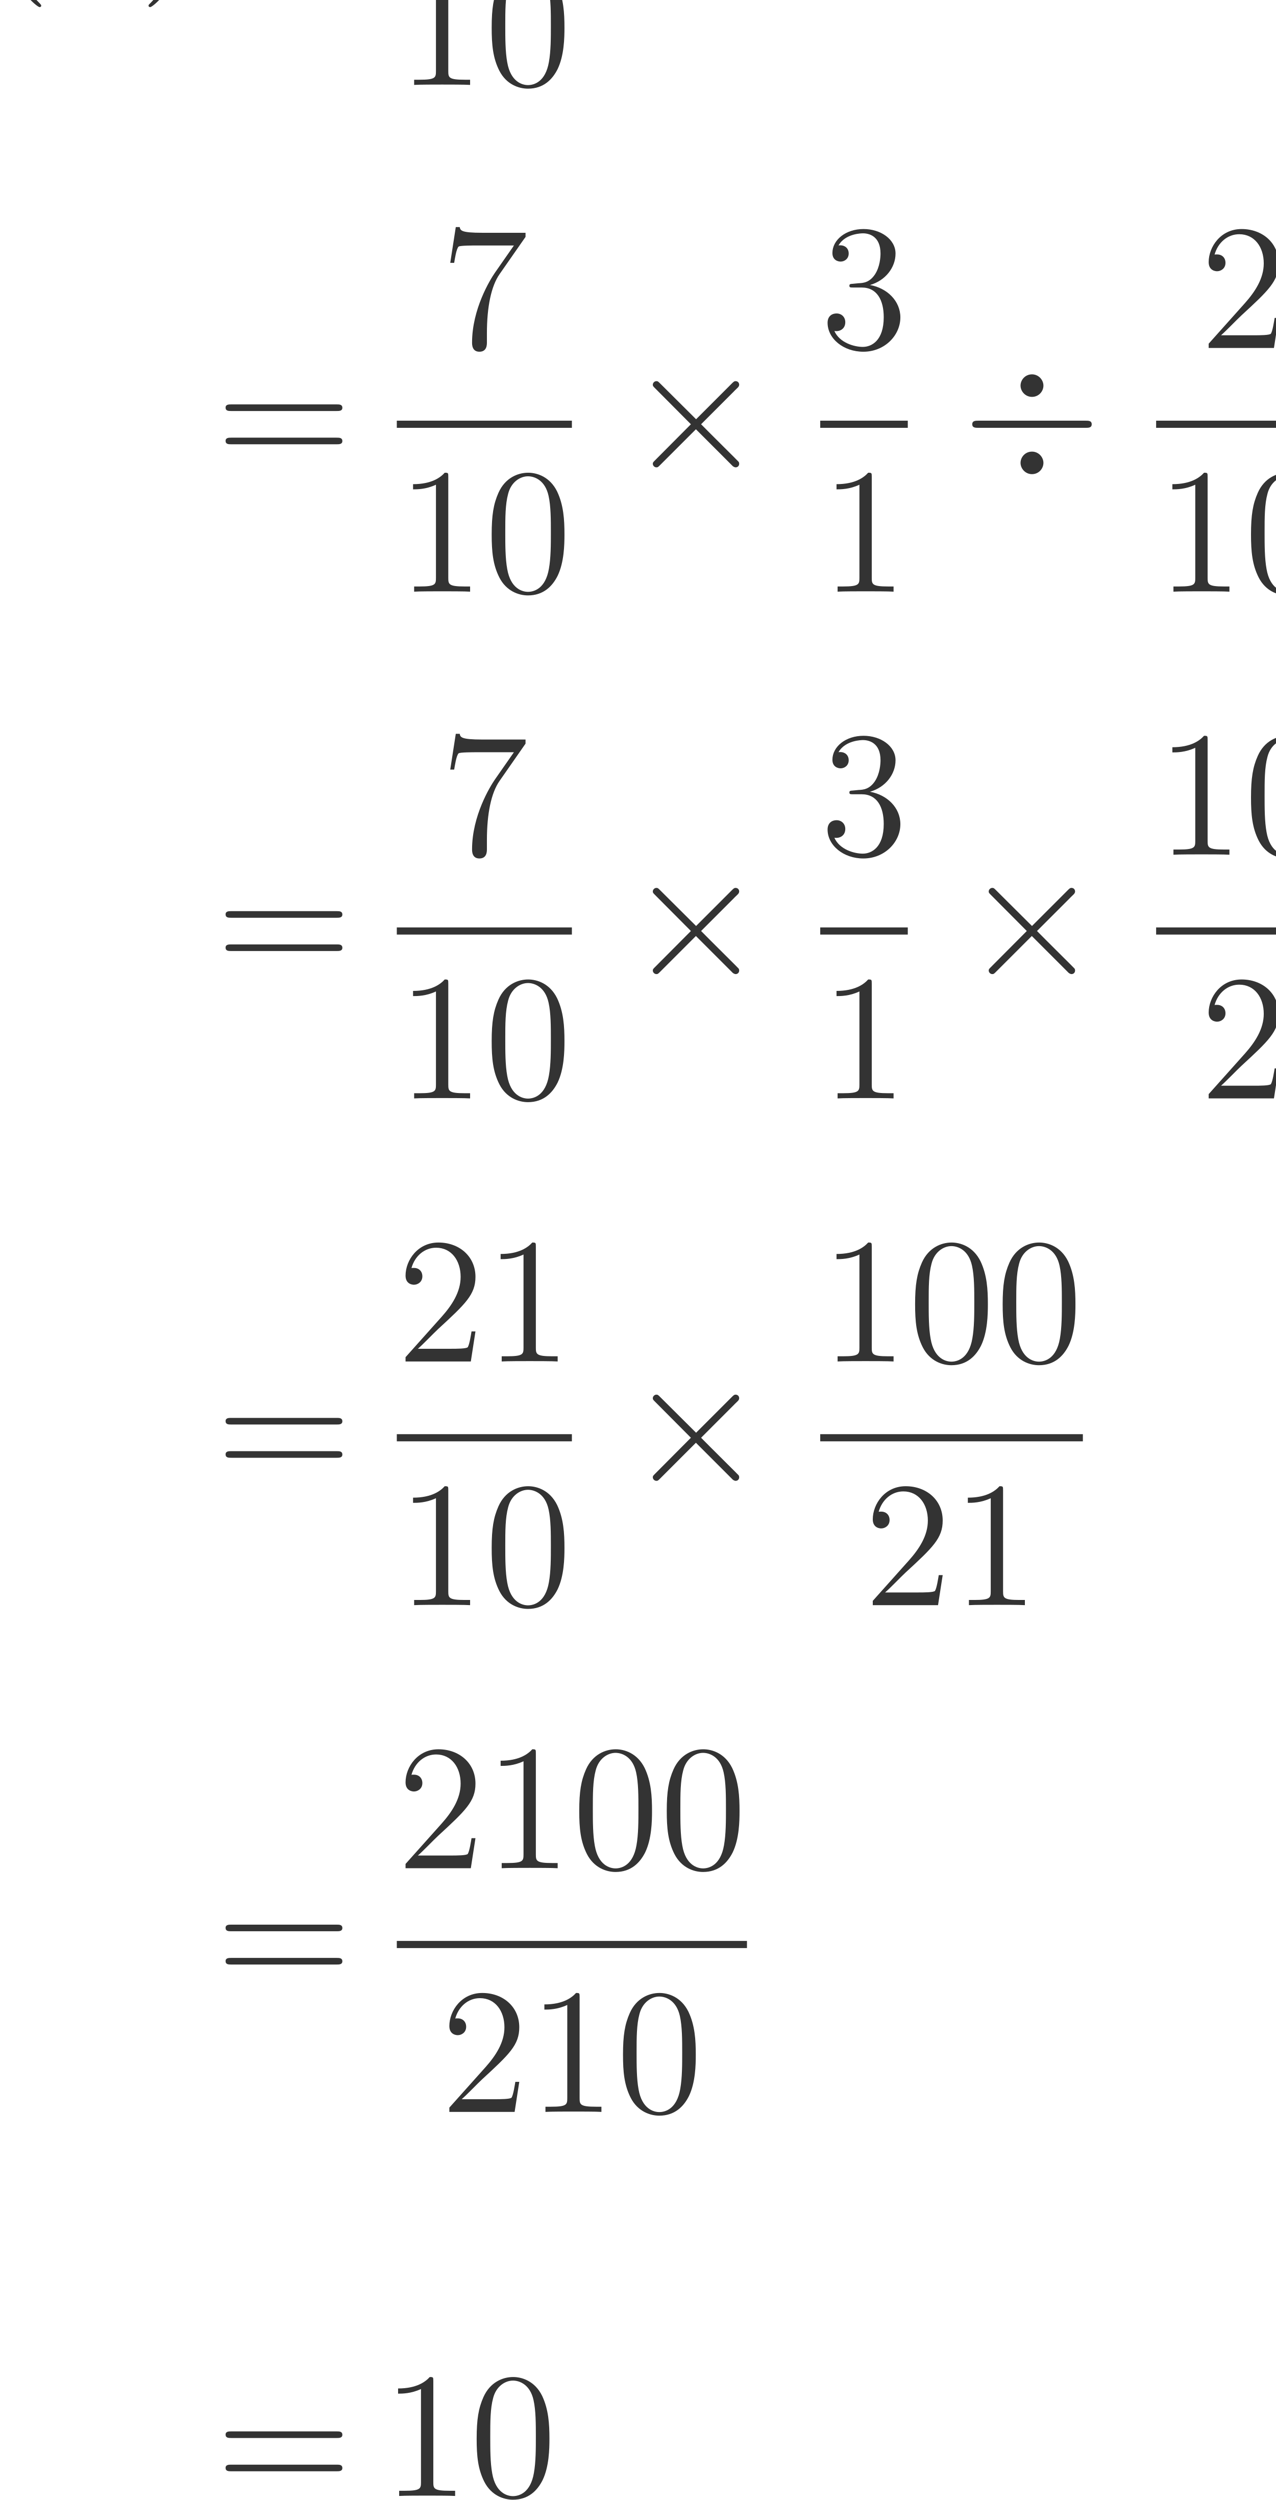 <svg width="151.787" height="297.293" viewBox="0 0 113.84 222.97" xmlns="http://www.w3.org/2000/svg" xmlns:xlink="http://www.w3.org/1999/xlink" overflow="hidden"><path d="M919.234 55615.8C919.234 55627.8 919.234 55635.8 851.422 55703.6 452.578 56106.4 229.234 56764.5 229.234 57578.1 229.234 58351.9 416.688 59017.9 879.344 59488.5 919.234 59524.4 919.234 59532.4 919.234 59544.4 919.234 59568.3 899.281 59576.3 883.328 59576.3 831.484 59576.3 504.438 59289.1 309 58898.3 105.594 58495.4 13.859 58068.7 13.859 57578.1 13.859 57223.1 69.703 56748.5 277.094 56321.8 512.406 55843.2 839.453 55583.9 883.328 55583.9 899.281 55583.9 919.234 55591.9 919.234 55615.8" fill="#333333" transform="matrix(0.004 0 0 -0.004 0 222.97)"/><path d="M1875.86 58016.8C1808.06 58012.8 1792.11 58008.9 1792.11 57973 1792.11 57933.1 1812.05 57933.1 1883.84 57933.1L2067.31 57933.1C2406.31 57933.1 2557.88 57653.9 2557.88 57271 2557.88 56748.5 2286.67 56608.9 2091.23 56608.9 1899.8 56608.9 1572.75 56700.7 1457.08 56963.9 1584.72 56944 1700.38 57015.8 1700.38 57159.3 1700.38 57275 1616.63 57354.8 1504.94 57354.8 1409.22 57354.8 1305.53 57298.9 1305.53 57147.4 1305.53 56792.4 1660.48 56501.3 2103.2 56501.3 2577.83 56501.3 2928.8 56864.2 2928.8 57267 2928.8 57634 2633.66 57921.1 2250.77 57988.9 2597.77 58088.6 2821.11 58379.8 2821.11 58690.9 2821.11 59006 2494.06 59237.3 2107.19 59237.3 1708.34 59237.3 1413.2 58994 1413.2 58702.8 1413.2 58543.3 1536.84 58511.4 1596.67 58511.4 1680.44 58511.4 1776.16 58571.2 1776.16 58690.9 1776.16 58818.5 1680.44 58874.3 1592.69 58874.3 1568.77 58874.3 1560.78 58874.3 1548.81 58870.3 1700.38 59141.6 2075.28 59141.6 2095.22 59141.6 2226.84 59141.6 2486.09 59081.7 2486.09 58690.9 2486.09 58615.1 2474.13 58391.7 2358.45 58220.2 2238.81 58044.8 2103.2 58032.8 1995.52 58028.8L1875.86 58016.8" fill="#333333" transform="matrix(0.004 0 0 -0.004 0 222.97)"/><path d="M4218.72 57578.1C4218.72 57881.2 4178.84 58375.8 3955.5 58838.4 3720.17 59317 3393.13 59576.3 3349.25 59576.3 3333.3 59576.3 3313.36 59568.3 3313.36 59544.4 3313.36 59532.4 3313.36 59524.4 3381.17 59456.6 3780 59053.8 4003.36 58395.7 4003.36 57582.1 4003.36 56808.3 3815.91 56142.3 3353.25 55671.7 3313.36 55635.8 3313.36 55627.8 3313.36 55615.8 3313.36 55591.9 3333.3 55583.9 3349.25 55583.9 3401.11 55583.9 3728.16 55871.1 3923.58 56261.9 4127 56668.8 4218.72 57099.5 4218.72 57578.1" fill="#333333" transform="matrix(0.004 0 0 -0.004 0 222.97)"/><path d="M11721.5 61759.8 11721.5 61851.5 10760.3 61851.5C10277.7 61851.5 10269.7 61903.4 10253.8 61979.2L10166 61979.2 10042.4 61181.5 10130.1 61181.5C10142.1 61253.3 10178 61500.5 10229.8 61544.4 10261.7 61568.3 10560.9 61568.3 10616.7 61568.3L11462.2 61568.3 11039.5 60962.1C10931.8 60806.6 10529 60152.5 10529 59402.7 10529 59358.8 10529 59199.3 10692.5 59199.3 10860 59199.3 10860 59354.8 10860 59406.6L10860 59606.1C10860 60200.3 10955.7 60663 11143.2 60930.2L11721.5 61759.8" fill="#333333" transform="matrix(0.004 0 0 -0.004 0 222.97)"/><path d="M8850.4 57582.1 12755.5 57582.1" stroke="#333333" stroke-width="159.516" stroke-miterlimit="10" fill="none" transform="matrix(0.004 0 0 -0.004 0 222.97)"/><path d="M9998.66 56405.6C9998.66 56497.3 9998.66 56501.3 9918.89 56501.3 9823.17 56393.6 9623.75 56246 9212.94 56246L9212.94 56130.4C9304.67 56130.4 9504.09 56130.4 9723.45 56234.1L9723.45 54156.1C9723.45 54012.5 9711.5 53964.7 9360.52 53964.7L9236.88 53964.7 9236.88 53849C9344.56 53857 9731.44 53857 9863.05 53857 9994.67 53857 10377.5 53857 10485.2 53849L10485.2 53964.7 10361.6 53964.7C10010.6 53964.7 9998.66 54012.5 9998.66 54156.1L9998.66 56405.6" fill="#333333" transform="matrix(0.004 0 0 -0.004 0 222.97)"/><path d="M12589.8 55125.3C12589.8 55456.3 12569.9 55779.4 12426.3 56082.5 12262.8 56413.5 11975.6 56501.3 11780.2 56501.3 11548.8 56501.3 11265.7 56385.6 11118.1 56054.6 11006.4 55803.3 10966.5 55556 10966.5 55125.3 10966.5 54738.4 10994.4 54447.3 11138 54164.1 11293.6 53861 11568.8 53765.3 11776.2 53765.3 12123.2 53765.3 12322.6 53972.6 12438.2 54204 12581.8 54503.1 12589.8 54894 12589.8 55125.3ZM11776.2 53845C11648.5 53845 11389.3 53916.8 11313.5 54351.5 11269.6 54590.8 11269.6 54894 11269.6 55173.1 11269.6 55500.2 11269.6 55795.3 11333.5 56030.7 11401.3 56297.9 11604.7 56421.5 11776.2 56421.5 11927.7 56421.5 12159 56329.8 12234.8 55986.8 12286.7 55759.4 12286.7 55444.4 12286.7 55173.1 12286.7 54905.9 12286.7 54602.8 12242.8 54359.5 12167 53920.8 11915.8 53845 11776.2 53845" fill="#333333" transform="matrix(0.004 0 0 -0.004 0 222.97)"/><path d="M15525.5 57693.8 14727.8 58487.5C14679.9 58535.3 14672 58543.3 14640.1 58543.3 14600.2 58543.3 14560.3 58507.4 14560.3 58463.5 14560.3 58435.6 14568.3 58427.6 14612.1 58383.8L15409.8 57582.1 14612.1 56780.4C14568.3 56736.6 14560.3 56728.6 14560.3 56700.7 14560.3 56656.8 14600.2 56620.9 14640.1 56620.9 14672 56620.9 14679.9 56628.9 14727.8 56676.7L15521.5 57470.4 16347.1 56644.8C16355.1 56640.8 16383 56620.9 16406.9 56620.9 16454.8 56620.9 16486.7 56656.8 16486.7 56700.7 16486.7 56708.6 16486.7 56724.6 16474.7 56744.5 16470.7 56752.5 15836.6 57378.7 15637.2 57582.1L16367 58312C16387 58335.9 16446.8 58387.8 16466.8 58411.7 16470.7 58419.7 16486.7 58435.6 16486.7 58463.5 16486.7 58507.4 16454.8 58543.3 16406.9 58543.3 16375 58543.3 16359.1 58527.3 16315.2 58483.5L15525.5 57693.8" fill="#333333" transform="matrix(0.004 0 0 -0.004 0 222.97)"/><path d="M18695.9 58016.8C18628.1 58012.8 18612.1 58008.9 18612.1 57973 18612.1 57933.1 18632 57933.1 18703.8 57933.1L18887.3 57933.1C19226.3 57933.1 19377.9 57653.9 19377.9 57271 19377.9 56748.5 19106.7 56608.9 18911.2 56608.9 18719.8 56608.9 18392.8 56700.7 18277.1 56963.9 18404.7 56944 18520.4 57015.8 18520.4 57159.3 18520.4 57275 18436.6 57354.8 18324.9 57354.8 18229.2 57354.8 18125.5 57298.9 18125.5 57147.4 18125.5 56792.4 18480.5 56501.3 18923.2 56501.3 19397.8 56501.3 19748.8 56864.2 19748.8 57267 19748.8 57634 19453.7 57921.1 19070.8 57988.9 19417.8 58088.6 19641.1 58379.8 19641.1 58690.9 19641.1 59006 19314.1 59237.3 18927.2 59237.3 18528.3 59237.3 18233.2 58994 18233.2 58702.8 18233.2 58543.3 18356.8 58511.4 18416.7 58511.4 18500.4 58511.4 18596.2 58571.2 18596.2 58690.9 18596.2 58818.5 18500.4 58874.3 18412.7 58874.3 18388.8 58874.3 18380.8 58874.3 18368.8 58870.3 18520.4 59141.6 18895.3 59141.6 18915.2 59141.6 19046.8 59141.6 19306.1 59081.7 19306.1 58690.9 19306.1 58615.1 19294.1 58391.7 19178.5 58220.2 19058.8 58044.8 18923.2 58032.8 18815.5 58028.8L18695.9 58016.8" fill="#333333" transform="matrix(0.004 0 0 -0.004 0 222.97)"/><path d="M22607.7 58443.6C22607.7 58571.2 22500 58694.9 22352.5 58694.9 22200.9 58694.9 22097.2 58571.2 22097.2 58443.6 22097.2 58316 22204.9 58192.3 22352.5 58192.3 22504 58192.3 22607.7 58316 22607.7 58443.6ZM22607.7 56720.6C22607.7 56848.2 22500 56971.9 22352.5 56971.9 22200.9 56971.9 22097.2 56848.2 22097.2 56720.6 22097.2 56593 22204.9 56469.3 22352.5 56469.3 22504 56469.3 22607.7 56593 22607.7 56720.6ZM21160 57661.9C21092.2 57661.9 21020.4 57661.9 21020.4 57582.1 21020.4 57502.3 21092.2 57502.3 21160 57502.3L23545 57502.3C23612.8 57502.3 23684.6 57502.3 23684.6 57582.1 23684.6 57661.9 23612.8 57661.9 23545 57661.9L21160 57661.9" fill="#333333" transform="matrix(0.004 0 0 -0.004 0 222.97)"/><path d="M26576.8 57861.3C26576.8 58192.3 26556.9 58515.4 26413.3 58818.5 26249.8 59149.5 25962.6 59237.3 25767.2 59237.3 25535.8 59237.3 25252.7 59121.6 25105.1 58790.6 24993.4 58539.3 24953.5 58292 24953.5 57861.3 24953.5 57474.4 24981.4 57183.3 25125 56900.1 25280.6 56597 25555.8 56501.3 25763.2 56501.3 26110.2 56501.3 26309.6 56708.6 26425.2 56940 26568.8 57239.1 26576.8 57630 26576.8 57861.3ZM25763.2 56581C25635.5 56581 25376.3 56652.8 25300.5 57087.5 25256.6 57326.8 25256.6 57630 25256.6 57909.1 25256.6 58236.2 25256.6 58531.3 25320.5 58766.7 25388.3 59033.9 25591.7 59157.5 25763.2 59157.5 25914.7 59157.5 26146 59065.8 26221.8 58722.8 26273.7 58495.4 26273.7 58180.4 26273.7 57909.1 26273.7 57641.9 26273.7 57338.8 26229.8 57095.5 26154 56656.8 25902.8 56581 25763.2 56581" fill="#333333" transform="matrix(0.004 0 0 -0.004 0 222.97)"/><path d="M27475.9 56776.4C27475.9 56892.1 27380.1 56971.9 27284.4 56971.9 27168.8 56971.9 27089 56876.2 27089 56780.4 27089 56664.8 27184.7 56585 27280.4 56585 27396.1 56585 27475.9 56680.7 27475.9 56776.4" fill="#333333" transform="matrix(0.004 0 0 -0.004 0 222.97)"/><path d="M29581.9 57255 29494.1 57255C29482.2 57187.3 29450.3 56967.9 29410.4 56904.1 29382.5 56868.2 29155.1 56868.2 29035.5 56868.2L28297.6 56868.2C28405.3 56959.9 28648.6 57215.2 28752.3 57310.9 29358.5 57869.3 29581.9 58076.7 29581.9 58471.5 29581.9 58930.2 29219 59237.3 28756.3 59237.3 28293.6 59237.3 28022.4 58842.4 28022.4 58499.4 28022.4 58296 28197.9 58296 28209.9 58296 28293.6 58296 28397.3 58355.8 28397.3 58483.5 28397.3 58595.2 28321.6 58670.9 28209.9 58670.9 28174 58670.9 28166 58670.9 28154 58666.9 28229.8 58938.2 28445.2 59121.6 28704.5 59121.6 29043.5 59121.6 29250.9 58838.4 29250.9 58471.5 29250.9 58132.5 29055.4 57837.4 28828.1 57582.1L28022.4 56680.7 28022.4 56585 29478.2 56585 29581.9 57255" fill="#333333" transform="matrix(0.004 0 0 -0.004 0 222.97)"/><path d="M30927.7 59141.6C30927.7 59233.3 30927.7 59237.3 30847.9 59237.3 30752.2 59129.6 30552.8 58982 30141.9 58982L30141.9 58866.4C30233.7 58866.4 30433.1 58866.4 30652.5 58970.1L30652.5 56892.1C30652.5 56748.5 30640.5 56700.7 30289.5 56700.7L30165.9 56700.7 30165.9 56585C30273.6 56593 30660.4 56593 30792 56593 30923.7 56593 31306.5 56593 31414.2 56585L31414.2 56700.7 31290.6 56700.7C30939.6 56700.7 30927.7 56748.5 30927.7 56892.1L30927.7 59141.6" fill="#333333" transform="matrix(0.004 0 0 -0.004 0 222.97)"/><path d="M7508.16 46577.2C7564 46577.2 7635.8 46577.2 7635.8 46649 7635.8 46724.8 7567.98 46724.8 7508.16 46724.8L5159 46724.8C5103.17 46724.8 5031.38 46724.8 5031.38 46653 5031.38 46577.2 5099.17 46577.2 5159 46577.2L7508.16 46577.2ZM7508.16 45835.4C7564 45835.4 7635.8 45835.4 7635.8 45907.2 7635.8 45983 7567.98 45983 7508.16 45983L5159 45983C5103.17 45983 5031.38 45983 5031.38 45911.2 5031.38 45835.4 5099.17 45835.4 5159 45835.4L7508.16 45835.4" fill="#333333" transform="matrix(0.004 0 0 -0.004 0 222.97)"/><path d="M11721.5 50459.8 11721.5 50551.5 10760.3 50551.5C10277.7 50551.5 10269.7 50603.4 10253.8 50679.2L10166 50679.2 10042.4 49881.5 10130.1 49881.5C10142.1 49953.3 10178 50200.5 10229.8 50244.4 10261.7 50268.3 10560.9 50268.3 10616.7 50268.3L11462.2 50268.3 11039.5 49662.1C10931.8 49506.6 10529 48852.5 10529 48102.7 10529 48058.8 10529 47899.3 10692.5 47899.3 10860 47899.3 10860 48054.8 10860 48106.6L10860 48306.1C10860 48900.3 10955.7 49363 11143.2 49630.2L11721.5 50459.8" fill="#333333" transform="matrix(0.004 0 0 -0.004 0 222.97)"/><path d="M8850.4 46282 12755.5 46282" stroke="#333333" stroke-width="159.516" stroke-miterlimit="10" fill="none" transform="matrix(0.004 0 0 -0.004 0 222.97)"/><path d="M9998.66 45105.6C9998.66 45197.3 9998.66 45201.3 9918.89 45201.3 9823.17 45093.6 9623.75 44946 9212.94 44946L9212.94 44830.4C9304.67 44830.4 9504.09 44830.4 9723.45 44934.1L9723.45 42856.1C9723.45 42712.5 9711.5 42664.7 9360.52 42664.7L9236.88 42664.7 9236.88 42549C9344.56 42557 9731.44 42557 9863.05 42557 9994.67 42557 10377.5 42557 10485.2 42549L10485.2 42664.7 10361.6 42664.7C10010.6 42664.7 9998.66 42712.5 9998.66 42856.1L9998.66 45105.6" fill="#333333" transform="matrix(0.004 0 0 -0.004 0 222.97)"/><path d="M12589.8 43825.3C12589.8 44156.3 12569.9 44479.4 12426.3 44782.5 12262.8 45113.5 11975.6 45201.3 11780.2 45201.3 11548.8 45201.3 11265.7 45085.6 11118.1 44754.6 11006.4 44503.3 10966.5 44256 10966.5 43825.3 10966.5 43438.4 10994.4 43147.3 11138 42864.1 11293.6 42561 11568.8 42465.3 11776.2 42465.3 12123.2 42465.3 12322.6 42672.6 12438.2 42904 12581.8 43203.1 12589.8 43594 12589.8 43825.3ZM11776.2 42545C11648.5 42545 11389.3 42616.8 11313.5 43051.5 11269.6 43290.8 11269.6 43594 11269.6 43873.1 11269.6 44200.2 11269.6 44495.3 11333.5 44730.7 11401.3 44997.9 11604.7 45121.5 11776.2 45121.5 11927.7 45121.5 12159 45029.8 12234.8 44686.8 12286.7 44459.4 12286.7 44144.4 12286.7 43873.1 12286.7 43605.9 12286.7 43302.8 12242.8 43059.5 12167 42620.8 11915.8 42545 11776.2 42545" fill="#333333" transform="matrix(0.004 0 0 -0.004 0 222.97)"/><path d="M15525.5 46393.8 14727.8 47187.5C14679.9 47235.3 14672 47243.3 14640.1 47243.3 14600.2 47243.3 14560.3 47207.4 14560.3 47163.5 14560.3 47135.6 14568.3 47127.6 14612.1 47083.8L15409.8 46282.1 14612.1 45480.4C14568.3 45436.6 14560.3 45428.6 14560.3 45400.7 14560.3 45356.8 14600.2 45320.9 14640.1 45320.9 14672 45320.9 14679.9 45328.9 14727.8 45376.7L15521.5 46170.4 16347.1 45344.8C16355.1 45340.8 16383 45320.9 16406.9 45320.9 16454.8 45320.9 16486.7 45356.8 16486.7 45400.7 16486.7 45408.6 16486.7 45424.6 16474.7 45444.5 16470.7 45452.5 15836.6 46078.7 15637.2 46282.1L16367 47012C16387 47035.9 16446.8 47087.8 16466.8 47111.7 16470.7 47119.7 16486.7 47135.6 16486.7 47163.5 16486.7 47207.4 16454.8 47243.3 16406.9 47243.3 16375 47243.3 16359.1 47227.3 16315.2 47183.5L15525.5 46393.8" fill="#333333" transform="matrix(0.004 0 0 -0.004 0 222.97)"/><path d="M19028.9 49414.8C18961.1 49410.8 18945.1 49406.9 18945.1 49371 18945.1 49331.1 18965 49331.1 19036.8 49331.1L19220.3 49331.1C19559.3 49331.1 19710.9 49051.9 19710.9 48669 19710.9 48146.5 19439.7 48006.9 19244.2 48006.9 19052.8 48006.9 18725.8 48098.7 18610.1 48361.9 18737.7 48342 18853.4 48413.8 18853.4 48557.3 18853.4 48673 18769.6 48752.8 18657.9 48752.8 18562.2 48752.8 18458.5 48696.9 18458.5 48545.4 18458.5 48190.4 18813.5 47899.3 19256.2 47899.3 19730.8 47899.3 20081.8 48262.2 20081.8 48665 20081.8 49032 19786.7 49319.1 19403.8 49386.9 19750.8 49486.6 19974.1 49777.8 19974.1 50088.9 19974.1 50404 19647.1 50635.3 19260.2 50635.3 18861.3 50635.3 18566.2 50392 18566.2 50100.8 18566.2 49941.3 18689.8 49909.4 18749.7 49909.4 18833.4 49909.4 18929.2 49969.2 18929.2 50088.9 18929.2 50216.5 18833.4 50272.3 18745.7 50272.3 18721.8 50272.3 18713.8 50272.3 18701.8 50268.3 18853.4 50539.6 19228.3 50539.6 19248.2 50539.6 19379.8 50539.6 19639.1 50479.7 19639.1 50088.9 19639.1 50013.1 19627.1 49789.7 19511.5 49618.2 19391.8 49442.8 19256.2 49430.8 19148.5 49426.8L19028.9 49414.8" fill="#333333" transform="matrix(0.004 0 0 -0.004 0 222.97)"/><path d="M18294.6 46282 20247.3 46282" stroke="#333333" stroke-width="159.516" stroke-miterlimit="10" fill="none" transform="matrix(0.004 0 0 -0.004 0 222.97)"/><path d="M19443.7 45105.6C19443.7 45197.3 19443.7 45201.3 19363.9 45201.3 19268.2 45093.6 19068.8 44946 18657.9 44946L18657.9 44830.4C18749.7 44830.4 18949.1 44830.4 19168.5 44934.1L19168.5 42856.1C19168.5 42712.5 19156.5 42664.7 18805.5 42664.7L18681.9 42664.7 18681.9 42549C18789.6 42557 19176.4 42557 19308 42557 19439.7 42557 19822.5 42557 19930.2 42549L19930.2 42664.7 19806.6 42664.7C19455.6 42664.7 19443.7 42712.5 19443.7 42856.1L19443.7 45105.6" fill="#333333" transform="matrix(0.004 0 0 -0.004 0 222.97)"/><path d="M23272.7 47143.6C23272.7 47271.2 23165 47394.9 23017.5 47394.9 22865.9 47394.9 22762.2 47271.2 22762.2 47143.6 22762.2 47016 22869.9 46892.3 23017.5 46892.3 23169 46892.3 23272.7 47016 23272.7 47143.6ZM23272.7 45420.6C23272.7 45548.2 23165 45671.9 23017.5 45671.9 22865.9 45671.9 22762.2 45548.2 22762.2 45420.6 22762.2 45293 22869.9 45169.3 23017.5 45169.3 23169 45169.3 23272.7 45293 23272.7 45420.6ZM21825 46361.9C21757.2 46361.9 21685.4 46361.9 21685.4 46282.1 21685.4 46202.3 21757.2 46202.3 21825 46202.3L24210 46202.3C24277.8 46202.3 24349.6 46202.3 24349.6 46282.1 24349.6 46361.9 24277.8 46361.9 24210 46361.9L21825 46361.9" fill="#333333" transform="matrix(0.004 0 0 -0.004 0 222.97)"/><path d="M28517.9 48653 28430.1 48653C28418.2 48585.3 28386.3 48365.9 28346.4 48302.1 28318.5 48266.2 28091.1 48266.2 27971.5 48266.2L27233.6 48266.2C27341.3 48357.9 27584.6 48613.2 27688.3 48708.9 28294.5 49267.3 28517.9 49474.7 28517.9 49869.5 28517.9 50328.2 28155 50635.3 27692.3 50635.3 27229.6 50635.3 26958.4 50240.4 26958.4 49897.4 26958.4 49694 27133.9 49694 27145.9 49694 27229.6 49694 27333.3 49753.8 27333.3 49881.5 27333.3 49993.2 27257.6 50068.9 27145.9 50068.9 27110 50068.9 27102 50068.9 27090 50064.9 27165.8 50336.2 27381.2 50519.6 27640.5 50519.6 27979.5 50519.6 28186.9 50236.4 28186.9 49869.5 28186.9 49530.5 27991.4 49235.4 27764.1 48980.1L26958.4 48078.7 26958.4 47983 28414.2 47983 28517.9 48653" fill="#333333" transform="matrix(0.004 0 0 -0.004 0 222.97)"/><path d="M29863.7 50539.6C29863.7 50631.3 29863.7 50635.3 29783.9 50635.3 29688.2 50527.6 29488.8 50380 29077.9 50380L29077.9 50264.4C29169.7 50264.4 29369.1 50264.4 29588.5 50368.1L29588.5 48290.1C29588.5 48146.5 29576.5 48098.7 29225.5 48098.7L29101.9 48098.7 29101.9 47983C29209.6 47991 29596.4 47991 29728 47991 29859.7 47991 30242.5 47991 30350.2 47983L30350.2 48098.7 30226.6 48098.7C29875.6 48098.7 29863.7 48146.5 29863.7 48290.1L29863.7 50539.6" fill="#333333" transform="matrix(0.004 0 0 -0.004 0 222.97)"/><path d="M25786.4 46282 31644.2 46282" stroke="#333333" stroke-width="159.516" stroke-miterlimit="10" fill="none" transform="matrix(0.004 0 0 -0.004 0 222.97)"/><path d="M26934.7 45105.6C26934.7 45197.3 26934.7 45201.3 26854.9 45201.3 26759.2 45093.6 26559.8 44946 26148.9 44946L26148.9 44830.4C26240.7 44830.4 26440.1 44830.4 26659.5 44934.1L26659.5 42856.1C26659.5 42712.5 26647.5 42664.7 26296.5 42664.7L26172.9 42664.7 26172.9 42549C26280.6 42557 26667.4 42557 26799 42557 26930.7 42557 27313.5 42557 27421.2 42549L27421.2 42664.7 27297.6 42664.7C26946.6 42664.7 26934.7 42712.5 26934.7 42856.1L26934.7 45105.6" fill="#333333" transform="matrix(0.004 0 0 -0.004 0 222.97)"/><path d="M29525.8 43825.3C29525.8 44156.3 29505.9 44479.4 29362.3 44782.5 29198.8 45113.5 28911.6 45201.3 28716.2 45201.3 28484.8 45201.3 28201.7 45085.6 28054.1 44754.6 27942.4 44503.3 27902.5 44256 27902.5 43825.3 27902.5 43438.4 27930.4 43147.3 28074 42864.1 28229.6 42561 28504.8 42465.3 28712.2 42465.3 29059.2 42465.3 29258.6 42672.6 29374.2 42904 29517.8 43203.1 29525.8 43594 29525.8 43825.3ZM28712.2 42545C28584.5 42545 28325.3 42616.8 28249.5 43051.5 28205.6 43290.8 28205.6 43594 28205.6 43873.1 28205.6 44200.2 28205.6 44495.3 28269.5 44730.7 28337.3 44997.9 28540.7 45121.5 28712.2 45121.5 28863.7 45121.5 29095 45029.8 29170.8 44686.8 29222.7 44459.4 29222.7 44144.4 29222.7 43873.1 29222.7 43605.9 29222.7 43302.8 29178.8 43059.5 29103 42620.8 28851.8 42545 28712.2 42545" fill="#333333" transform="matrix(0.004 0 0 -0.004 0 222.97)"/><path d="M31478.8 43825.3C31478.8 44156.3 31458.9 44479.4 31315.3 44782.5 31151.8 45113.5 30864.6 45201.3 30669.2 45201.3 30437.8 45201.3 30154.7 45085.6 30007.1 44754.6 29895.4 44503.3 29855.5 44256 29855.5 43825.3 29855.5 43438.4 29883.4 43147.3 30027 42864.1 30182.6 42561 30457.8 42465.3 30665.2 42465.3 31012.2 42465.3 31211.6 42672.6 31327.2 42904 31470.8 43203.1 31478.8 43594 31478.8 43825.3ZM30665.2 42545C30537.5 42545 30278.3 42616.8 30202.5 43051.5 30158.6 43290.8 30158.6 43594 30158.6 43873.1 30158.6 44200.2 30158.6 44495.3 30222.5 44730.7 30290.3 44997.9 30493.7 45121.5 30665.2 45121.5 30816.7 45121.5 31048 45029.8 31123.8 44686.8 31175.7 44459.4 31175.7 44144.4 31175.7 43873.1 31175.7 43605.9 31175.7 43302.8 31131.8 43059.5 31056 42620.8 30804.8 42545 30665.2 42545" fill="#333333" transform="matrix(0.004 0 0 -0.004 0 222.97)"/><path d="M7508.16 35277.2C7564 35277.2 7635.8 35277.2 7635.8 35349 7635.8 35424.8 7567.98 35424.8 7508.16 35424.8L5159 35424.8C5103.17 35424.8 5031.38 35424.8 5031.38 35353 5031.38 35277.2 5099.17 35277.2 5159 35277.2L7508.16 35277.2ZM7508.16 34535.4C7564 34535.4 7635.8 34535.4 7635.8 34607.2 7635.8 34683 7567.98 34683 7508.16 34683L5159 34683C5103.17 34683 5031.38 34683 5031.38 34611.2 5031.38 34535.4 5099.17 34535.4 5159 34535.4L7508.16 34535.4" fill="#333333" transform="matrix(0.004 0 0 -0.004 0 222.97)"/><path d="M11721.5 39159.8 11721.5 39251.5 10760.3 39251.5C10277.7 39251.5 10269.7 39303.4 10253.8 39379.2L10166 39379.2 10042.4 38581.5 10130.1 38581.5C10142.1 38653.3 10178 38900.5 10229.8 38944.4 10261.7 38968.3 10560.9 38968.3 10616.7 38968.3L11462.2 38968.3 11039.5 38362.1C10931.8 38206.6 10529 37552.5 10529 36802.7 10529 36758.8 10529 36599.3 10692.5 36599.3 10860 36599.3 10860 36754.8 10860 36806.6L10860 37006.1C10860 37600.3 10955.7 38063 11143.2 38330.2L11721.5 39159.8" fill="#333333" transform="matrix(0.004 0 0 -0.004 0 222.97)"/><path d="M8850.4 34982.1 12755.5 34982.1" stroke="#333333" stroke-width="159.516" stroke-miterlimit="10" fill="none" transform="matrix(0.004 0 0 -0.004 0 222.97)"/><path d="M9998.66 33805.6C9998.66 33897.3 9998.66 33901.3 9918.89 33901.3 9823.17 33793.6 9623.75 33646 9212.94 33646L9212.94 33530.4C9304.67 33530.4 9504.09 33530.4 9723.45 33634.1L9723.45 31556.1C9723.45 31412.5 9711.5 31364.7 9360.52 31364.7L9236.88 31364.7 9236.88 31249C9344.56 31257 9731.44 31257 9863.05 31257 9994.67 31257 10377.5 31257 10485.2 31249L10485.2 31364.7 10361.6 31364.7C10010.6 31364.7 9998.66 31412.5 9998.66 31556.1L9998.66 33805.6" fill="#333333" transform="matrix(0.004 0 0 -0.004 0 222.97)"/><path d="M12589.8 32525.3C12589.8 32856.3 12569.9 33179.4 12426.3 33482.5 12262.8 33813.5 11975.6 33901.3 11780.2 33901.3 11548.8 33901.3 11265.7 33785.6 11118.1 33454.6 11006.4 33203.3 10966.5 32956 10966.5 32525.3 10966.5 32138.4 10994.4 31847.3 11138 31564.1 11293.6 31261 11568.8 31165.3 11776.2 31165.3 12123.2 31165.3 12322.6 31372.6 12438.2 31604 12581.8 31903.1 12589.8 32294 12589.8 32525.3ZM11776.2 31245C11648.5 31245 11389.3 31316.8 11313.5 31751.5 11269.6 31990.8 11269.6 32294 11269.6 32573.1 11269.6 32900.2 11269.6 33195.3 11333.5 33430.7 11401.3 33697.9 11604.7 33821.5 11776.2 33821.5 11927.7 33821.5 12159 33729.8 12234.8 33386.8 12286.7 33159.4 12286.7 32844.4 12286.7 32573.1 12286.7 32305.9 12286.7 32002.8 12242.8 31759.5 12167 31320.8 11915.8 31245 11776.2 31245" fill="#333333" transform="matrix(0.004 0 0 -0.004 0 222.97)"/><path d="M15525.5 35093.8 14727.8 35887.5C14679.9 35935.3 14672 35943.3 14640.1 35943.3 14600.2 35943.3 14560.3 35907.4 14560.3 35863.5 14560.3 35835.6 14568.3 35827.6 14612.1 35783.8L15409.8 34982.1 14612.1 34180.4C14568.3 34136.6 14560.3 34128.6 14560.3 34100.7 14560.3 34056.8 14600.2 34020.9 14640.1 34020.9 14672 34020.9 14679.9 34028.9 14727.8 34076.7L15521.5 34870.4 16347.1 34044.8C16355.1 34040.8 16383 34020.9 16406.9 34020.9 16454.8 34020.9 16486.7 34056.8 16486.7 34100.7 16486.7 34108.6 16486.7 34124.6 16474.7 34144.5 16470.7 34152.5 15836.6 34778.7 15637.2 34982.1L16367 35712C16387 35735.9 16446.8 35787.8 16466.8 35811.7 16470.7 35819.7 16486.7 35835.6 16486.7 35863.5 16486.7 35907.4 16454.8 35943.3 16406.9 35943.3 16375 35943.3 16359.1 35927.3 16315.2 35883.5L15525.5 35093.8" fill="#333333" transform="matrix(0.004 0 0 -0.004 0 222.97)"/><path d="M19028.9 38114.8C18961.1 38110.8 18945.1 38106.9 18945.1 38071 18945.1 38031.1 18965 38031.1 19036.8 38031.1L19220.3 38031.1C19559.3 38031.1 19710.9 37751.9 19710.9 37369 19710.9 36846.5 19439.7 36706.9 19244.2 36706.9 19052.8 36706.9 18725.8 36798.7 18610.1 37061.9 18737.7 37042 18853.4 37113.8 18853.4 37257.3 18853.4 37373 18769.6 37452.8 18657.9 37452.8 18562.2 37452.8 18458.5 37396.9 18458.5 37245.4 18458.5 36890.4 18813.5 36599.3 19256.2 36599.3 19730.8 36599.3 20081.8 36962.2 20081.8 37365 20081.8 37732 19786.7 38019.1 19403.8 38086.9 19750.8 38186.6 19974.1 38477.8 19974.1 38788.9 19974.1 39104 19647.1 39335.3 19260.2 39335.3 18861.3 39335.3 18566.2 39092 18566.2 38800.8 18566.2 38641.3 18689.8 38609.4 18749.7 38609.4 18833.4 38609.4 18929.2 38669.2 18929.2 38788.9 18929.2 38916.5 18833.4 38972.3 18745.7 38972.3 18721.8 38972.3 18713.8 38972.3 18701.8 38968.3 18853.4 39239.6 19228.3 39239.6 19248.2 39239.6 19379.8 39239.6 19639.1 39179.7 19639.1 38788.9 19639.1 38713.1 19627.1 38489.7 19511.5 38318.2 19391.8 38142.8 19256.2 38130.8 19148.5 38126.8L19028.9 38114.8" fill="#333333" transform="matrix(0.004 0 0 -0.004 0 222.97)"/><path d="M18294.6 34982.1 20247.3 34982.1" stroke="#333333" stroke-width="159.516" stroke-miterlimit="10" fill="none" transform="matrix(0.004 0 0 -0.004 0 222.97)"/><path d="M19443.7 33805.6C19443.7 33897.3 19443.7 33901.3 19363.9 33901.3 19268.2 33793.6 19068.8 33646 18657.9 33646L18657.9 33530.4C18749.7 33530.4 18949.1 33530.4 19168.5 33634.1L19168.5 31556.1C19168.5 31412.5 19156.5 31364.7 18805.5 31364.7L18681.9 31364.7 18681.9 31249C18789.6 31257 19176.4 31257 19308 31257 19439.7 31257 19822.5 31257 19930.2 31249L19930.2 31364.7 19806.6 31364.7C19455.6 31364.7 19443.7 31412.5 19443.7 31556.1L19443.7 33805.6" fill="#333333" transform="matrix(0.004 0 0 -0.004 0 222.97)"/><path d="M23017.5 35093.8 22219.8 35887.5C22171.9 35935.3 22164 35943.3 22132.1 35943.3 22092.2 35943.3 22052.3 35907.4 22052.3 35863.5 22052.3 35835.6 22060.3 35827.6 22104.1 35783.8L22901.8 34982.1 22104.1 34180.4C22060.3 34136.6 22052.3 34128.6 22052.3 34100.7 22052.3 34056.8 22092.2 34020.9 22132.1 34020.9 22164 34020.9 22171.9 34028.9 22219.8 34076.7L23013.5 34870.4 23839.1 34044.8C23847.1 34040.8 23875 34020.9 23898.9 34020.9 23946.8 34020.9 23978.7 34056.8 23978.7 34100.7 23978.7 34108.6 23978.7 34124.6 23966.7 34144.5 23962.7 34152.5 23328.6 34778.7 23129.2 34982.1L23859 35712C23879 35735.9 23938.8 35787.8 23958.8 35811.7 23962.7 35819.7 23978.7 35835.6 23978.7 35863.5 23978.7 35907.4 23946.8 35943.3 23898.9 35943.3 23867 35943.3 23851.1 35927.3 23807.2 35883.5L23017.5 35093.8" fill="#333333" transform="matrix(0.004 0 0 -0.004 0 222.97)"/><path d="M26934.7 39239.6C26934.7 39331.3 26934.7 39335.3 26854.9 39335.3 26759.2 39227.6 26559.8 39080 26148.9 39080L26148.9 38964.4C26240.7 38964.4 26440.1 38964.4 26659.5 39068.1L26659.5 36990.1C26659.5 36846.5 26647.5 36798.7 26296.5 36798.7L26172.9 36798.7 26172.9 36683C26280.6 36691 26667.4 36691 26799 36691 26930.7 36691 27313.5 36691 27421.2 36683L27421.2 36798.7 27297.6 36798.7C26946.6 36798.7 26934.7 36846.5 26934.7 36990.1L26934.7 39239.6" fill="#333333" transform="matrix(0.004 0 0 -0.004 0 222.97)"/><path d="M29525.8 37959.3C29525.8 38290.3 29505.9 38613.4 29362.3 38916.5 29198.8 39247.5 28911.6 39335.3 28716.2 39335.3 28484.8 39335.3 28201.7 39219.6 28054.1 38888.6 27942.4 38637.3 27902.5 38390 27902.5 37959.3 27902.5 37572.4 27930.4 37281.3 28074 36998.1 28229.6 36695 28504.8 36599.3 28712.2 36599.3 29059.2 36599.3 29258.6 36806.6 29374.2 37038 29517.8 37337.1 29525.8 37728 29525.8 37959.3ZM28712.2 36679C28584.5 36679 28325.3 36750.8 28249.5 37185.5 28205.6 37424.8 28205.6 37728 28205.6 38007.1 28205.6 38334.2 28205.6 38629.3 28269.5 38864.7 28337.3 39131.9 28540.7 39255.5 28712.2 39255.5 28863.7 39255.5 29095 39163.8 29170.8 38820.8 29222.7 38593.4 29222.7 38278.4 29222.7 38007.1 29222.7 37739.9 29222.7 37436.8 29178.8 37193.5 29103 36754.8 28851.8 36679 28712.2 36679" fill="#333333" transform="matrix(0.004 0 0 -0.004 0 222.97)"/><path d="M31478.8 37959.3C31478.8 38290.3 31458.9 38613.4 31315.3 38916.5 31151.8 39247.5 30864.6 39335.3 30669.2 39335.3 30437.8 39335.3 30154.7 39219.6 30007.1 38888.6 29895.4 38637.3 29855.5 38390 29855.5 37959.3 29855.5 37572.4 29883.4 37281.3 30027 36998.1 30182.6 36695 30457.8 36599.3 30665.2 36599.3 31012.2 36599.3 31211.6 36806.6 31327.2 37038 31470.8 37337.1 31478.8 37728 31478.8 37959.3ZM30665.2 36679C30537.5 36679 30278.3 36750.8 30202.5 37185.5 30158.6 37424.8 30158.6 37728 30158.6 38007.1 30158.6 38334.2 30158.6 38629.3 30222.5 38864.7 30290.3 39131.9 30493.7 39255.5 30665.2 39255.5 30816.7 39255.5 31048 39163.8 31123.8 38820.8 31175.7 38593.4 31175.7 38278.4 31175.7 38007.1 31175.7 37739.9 31175.7 37436.8 31131.8 37193.5 31056 36754.8 30804.8 36679 30665.2 36679" fill="#333333" transform="matrix(0.004 0 0 -0.004 0 222.97)"/><path d="M25786.4 34982.1 31644.2 34982.1" stroke="#333333" stroke-width="159.516" stroke-miterlimit="10" fill="none" transform="matrix(0.004 0 0 -0.004 0 222.97)"/><path d="M28517.9 31919 28430.1 31919C28418.2 31851.3 28386.3 31631.9 28346.4 31568.1 28318.5 31532.2 28091.1 31532.2 27971.5 31532.2L27233.6 31532.2C27341.3 31623.9 27584.6 31879.2 27688.3 31974.9 28294.5 32533.3 28517.9 32740.7 28517.9 33135.5 28517.9 33594.2 28155 33901.3 27692.3 33901.3 27229.6 33901.3 26958.4 33506.4 26958.4 33163.4 26958.4 32960 27133.9 32960 27145.9 32960 27229.6 32960 27333.3 33019.8 27333.3 33147.5 27333.3 33259.2 27257.6 33334.9 27145.9 33334.9 27110 33334.9 27102 33334.9 27090 33330.9 27165.8 33602.2 27381.2 33785.6 27640.5 33785.6 27979.5 33785.6 28186.9 33502.4 28186.9 33135.5 28186.9 32796.5 27991.4 32501.4 27764.1 32246.1L26958.4 31344.7 26958.4 31249 28414.2 31249 28517.9 31919" fill="#333333" transform="matrix(0.004 0 0 -0.004 0 222.97)"/><path d="M29863.7 33805.6C29863.7 33897.3 29863.7 33901.3 29783.9 33901.3 29688.2 33793.6 29488.8 33646 29077.9 33646L29077.9 33530.4C29169.7 33530.4 29369.1 33530.4 29588.5 33634.1L29588.5 31556.1C29588.5 31412.5 29576.5 31364.7 29225.5 31364.7L29101.9 31364.7 29101.9 31249C29209.6 31257 29596.4 31257 29728 31257 29859.7 31257 30242.5 31257 30350.2 31249L30350.2 31364.7 30226.6 31364.7C29875.6 31364.7 29863.7 31412.5 29863.7 31556.1L29863.7 33805.6" fill="#333333" transform="matrix(0.004 0 0 -0.004 0 222.97)"/><path d="M7508.16 23977.2C7564 23977.2 7635.8 23977.2 7635.8 24049 7635.8 24124.8 7567.98 24124.8 7508.16 24124.8L5159 24124.8C5103.17 24124.8 5031.38 24124.8 5031.38 24053 5031.38 23977.2 5099.17 23977.2 5159 23977.2L7508.16 23977.2ZM7508.16 23235.4C7564 23235.4 7635.8 23235.4 7635.8 23307.2 7635.8 23383 7567.98 23383 7508.16 23383L5159 23383C5103.17 23383 5031.38 23383 5031.38 23311.2 5031.38 23235.4 5099.17 23235.4 5159 23235.4L7508.16 23235.4" fill="#333333" transform="matrix(0.004 0 0 -0.004 0 222.97)"/><path d="M10604.9 26053 10517.1 26053C10505.2 25985.3 10473.3 25765.9 10433.4 25702.1 10405.5 25666.2 10178.1 25666.2 10058.5 25666.2L9320.63 25666.2C9428.31 25757.9 9671.61 26013.2 9775.31 26108.9 10381.5 26667.3 10604.9 26874.7 10604.9 27269.5 10604.9 27728.2 10242 28035.3 9779.3 28035.3 9316.64 28035.3 9045.44 27640.4 9045.44 27297.4 9045.44 27094 9220.92 27094 9232.89 27094 9316.64 27094 9420.34 27153.8 9420.34 27281.5 9420.34 27393.2 9344.56 27468.9 9232.89 27468.9 9196.98 27468.9 9189.02 27468.9 9177.05 27464.9 9252.83 27736.2 9468.2 27919.6 9727.45 27919.6 10066.5 27919.6 10273.9 27636.4 10273.9 27269.5 10273.9 26930.5 10078.4 26635.4 9851.09 26380.1L9045.44 25478.7 9045.44 25383 10501.2 25383 10604.9 26053" fill="#333333" transform="matrix(0.004 0 0 -0.004 0 222.97)"/><path d="M11951.7 27939.6C11951.7 28031.3 11951.7 28035.3 11871.9 28035.3 11776.2 27927.6 11576.8 27780 11165.9 27780L11165.9 27664.4C11257.7 27664.4 11457.1 27664.4 11676.5 27768.1L11676.5 25690.1C11676.5 25546.5 11664.5 25498.7 11313.5 25498.7L11189.9 25498.7 11189.9 25383C11297.6 25391 11684.4 25391 11816 25391 11947.7 25391 12330.5 25391 12438.2 25383L12438.2 25498.7 12314.6 25498.7C11963.6 25498.7 11951.7 25546.5 11951.7 25690.1L11951.7 27939.6" fill="#333333" transform="matrix(0.004 0 0 -0.004 0 222.97)"/><path d="M8850.4 23682 12755.5 23682" stroke="#333333" stroke-width="159.516" stroke-miterlimit="10" fill="none" transform="matrix(0.004 0 0 -0.004 0 222.97)"/><path d="M9998.66 22505.6C9998.66 22597.3 9998.66 22601.3 9918.89 22601.3 9823.17 22493.6 9623.75 22346 9212.94 22346L9212.94 22230.4C9304.67 22230.4 9504.09 22230.4 9723.45 22334.1L9723.45 20256.1C9723.45 20112.5 9711.5 20064.7 9360.52 20064.7L9236.88 20064.7 9236.88 19949C9344.56 19957 9731.44 19957 9863.05 19957 9994.67 19957 10377.5 19957 10485.2 19949L10485.2 20064.7 10361.6 20064.7C10010.6 20064.7 9998.66 20112.5 9998.66 20256.1L9998.66 22505.6" fill="#333333" transform="matrix(0.004 0 0 -0.004 0 222.97)"/><path d="M12589.8 21225.3C12589.8 21556.3 12569.9 21879.4 12426.3 22182.5 12262.8 22513.5 11975.6 22601.3 11780.2 22601.3 11548.8 22601.3 11265.7 22485.6 11118.1 22154.6 11006.4 21903.3 10966.5 21656 10966.5 21225.3 10966.5 20838.4 10994.4 20547.3 11138 20264.1 11293.6 19961 11568.8 19865.3 11776.2 19865.3 12123.2 19865.3 12322.6 20072.6 12438.2 20304 12581.8 20603.1 12589.8 20994 12589.8 21225.3ZM11776.2 19945C11648.5 19945 11389.3 20016.8 11313.5 20451.5 11269.6 20690.8 11269.6 20994 11269.6 21273.1 11269.6 21600.2 11269.6 21895.3 11333.5 22130.7 11401.3 22397.9 11604.7 22521.5 11776.2 22521.5 11927.7 22521.5 12159 22429.8 12234.8 22086.8 12286.7 21859.4 12286.7 21544.4 12286.7 21273.1 12286.7 21005.9 12286.7 20702.8 12242.8 20459.5 12167 20020.8 11915.8 19945 11776.2 19945" fill="#333333" transform="matrix(0.004 0 0 -0.004 0 222.97)"/><path d="M15525.5 23793.8 14727.8 24587.5C14679.9 24635.3 14672 24643.3 14640.1 24643.3 14600.2 24643.3 14560.3 24607.4 14560.3 24563.5 14560.3 24535.6 14568.3 24527.6 14612.1 24483.8L15409.8 23682.1 14612.1 22880.4C14568.3 22836.6 14560.3 22828.6 14560.3 22800.7 14560.3 22756.8 14600.2 22720.9 14640.1 22720.9 14672 22720.9 14679.9 22728.9 14727.8 22776.7L15521.5 23570.4 16347.1 22744.8C16355.1 22740.8 16383 22720.9 16406.9 22720.9 16454.8 22720.9 16486.7 22756.8 16486.7 22800.7 16486.7 22808.6 16486.7 22824.6 16474.7 22844.5 16470.7 22852.5 15836.6 23478.7 15637.2 23682.1L16367 24412C16387 24435.9 16446.8 24487.8 16466.8 24511.7 16470.7 24519.7 16486.7 24535.6 16486.7 24563.5 16486.7 24607.4 16454.8 24643.3 16406.9 24643.3 16375 24643.3 16359.1 24627.3 16315.2 24583.5L15525.5 23793.8" fill="#333333" transform="matrix(0.004 0 0 -0.004 0 222.97)"/><path d="M19443.7 27939.6C19443.7 28031.3 19443.7 28035.3 19363.9 28035.3 19268.2 27927.6 19068.8 27780 18657.9 27780L18657.9 27664.4C18749.7 27664.4 18949.1 27664.4 19168.5 27768.1L19168.5 25690.1C19168.5 25546.5 19156.5 25498.7 18805.5 25498.7L18681.9 25498.7 18681.9 25383C18789.6 25391 19176.4 25391 19308 25391 19439.7 25391 19822.5 25391 19930.2 25383L19930.2 25498.7 19806.6 25498.7C19455.6 25498.7 19443.7 25546.5 19443.7 25690.1L19443.7 27939.6" fill="#333333" transform="matrix(0.004 0 0 -0.004 0 222.97)"/><path d="M22033.8 26659.3C22033.8 26990.3 22013.9 27313.4 21870.3 27616.5 21706.8 27947.5 21419.6 28035.3 21224.2 28035.3 20992.8 28035.3 20709.7 27919.6 20562.1 27588.6 20450.4 27337.3 20410.5 27090 20410.5 26659.3 20410.5 26272.4 20438.4 25981.3 20582 25698.1 20737.6 25395 21012.8 25299.3 21220.2 25299.3 21567.2 25299.3 21766.6 25506.6 21882.2 25738 22025.8 26037.1 22033.8 26428 22033.8 26659.3ZM21220.2 25379C21092.5 25379 20833.3 25450.8 20757.5 25885.5 20713.6 26124.8 20713.6 26428 20713.6 26707.1 20713.6 27034.2 20713.6 27329.3 20777.5 27564.7 20845.3 27831.9 21048.7 27955.5 21220.2 27955.5 21371.7 27955.5 21603 27863.8 21678.8 27520.8 21730.7 27293.4 21730.7 26978.4 21730.7 26707.1 21730.7 26439.9 21730.7 26136.8 21686.8 25893.5 21611 25454.8 21359.8 25379 21220.2 25379" fill="#333333" transform="matrix(0.004 0 0 -0.004 0 222.97)"/><path d="M23986.8 26659.3C23986.8 26990.3 23966.9 27313.4 23823.3 27616.5 23659.8 27947.5 23372.6 28035.3 23177.2 28035.3 22945.8 28035.3 22662.7 27919.6 22515.1 27588.6 22403.4 27337.3 22363.5 27090 22363.5 26659.3 22363.5 26272.4 22391.4 25981.3 22535 25698.1 22690.6 25395 22965.8 25299.3 23173.2 25299.3 23520.2 25299.3 23719.6 25506.6 23835.2 25738 23978.8 26037.1 23986.8 26428 23986.8 26659.3ZM23173.2 25379C23045.5 25379 22786.3 25450.8 22710.5 25885.5 22666.6 26124.8 22666.6 26428 22666.6 26707.1 22666.6 27034.2 22666.6 27329.3 22730.5 27564.7 22798.3 27831.9 23001.7 27955.5 23173.2 27955.5 23324.7 27955.5 23556 27863.8 23631.8 27520.8 23683.7 27293.4 23683.7 26978.4 23683.7 26707.1 23683.7 26439.9 23683.7 26136.8 23639.8 25893.5 23564 25454.8 23312.8 25379 23173.2 25379" fill="#333333" transform="matrix(0.004 0 0 -0.004 0 222.97)"/><path d="M18294.6 23682 24152.4 23682" stroke="#333333" stroke-width="159.516" stroke-miterlimit="10" fill="none" transform="matrix(0.004 0 0 -0.004 0 222.97)"/><path d="M21025.9 20619 20938.1 20619C20926.2 20551.3 20894.3 20331.9 20854.4 20268.1 20826.5 20232.2 20599.1 20232.2 20479.5 20232.2L19741.6 20232.2C19849.3 20323.9 20092.6 20579.2 20196.3 20674.9 20802.5 21233.3 21025.9 21440.7 21025.9 21835.5 21025.9 22294.2 20663 22601.3 20200.3 22601.3 19737.6 22601.3 19466.4 22206.4 19466.4 21863.4 19466.4 21660 19641.9 21660 19653.9 21660 19737.6 21660 19841.3 21719.8 19841.3 21847.5 19841.3 21959.2 19765.6 22034.9 19653.9 22034.9 19618 22034.9 19610 22034.9 19598 22030.9 19673.8 22302.2 19889.2 22485.6 20148.5 22485.6 20487.5 22485.6 20694.9 22202.4 20694.9 21835.5 20694.9 21496.5 20499.4 21201.4 20272.1 20946.1L19466.4 20044.7 19466.4 19949 20922.2 19949 21025.9 20619" fill="#333333" transform="matrix(0.004 0 0 -0.004 0 222.97)"/><path d="M22372.7 22505.6C22372.7 22597.3 22372.7 22601.3 22292.9 22601.3 22197.2 22493.6 21997.8 22346 21586.9 22346L21586.9 22230.4C21678.7 22230.4 21878.1 22230.4 22097.5 22334.1L22097.5 20256.1C22097.5 20112.5 22085.5 20064.7 21734.5 20064.7L21610.9 20064.7 21610.9 19949C21718.6 19957 22105.4 19957 22237 19957 22368.7 19957 22751.5 19957 22859.2 19949L22859.2 20064.7 22735.6 20064.7C22384.6 20064.7 22372.7 20112.5 22372.7 20256.1L22372.7 22505.6" fill="#333333" transform="matrix(0.004 0 0 -0.004 0 222.97)"/><path d="M7508.16 12677.2C7564 12677.2 7635.8 12677.2 7635.8 12749 7635.8 12824.8 7567.98 12824.8 7508.16 12824.8L5159 12824.8C5103.17 12824.8 5031.38 12824.8 5031.38 12753 5031.38 12677.2 5099.17 12677.2 5159 12677.2L7508.16 12677.2ZM7508.16 11935.4C7564 11935.4 7635.8 11935.4 7635.8 12007.2 7635.8 12083 7567.98 12083 7508.16 12083L5159 12083C5103.17 12083 5031.38 12083 5031.38 12011.2 5031.38 11935.4 5099.17 11935.4 5159 11935.4L7508.16 11935.4" fill="#333333" transform="matrix(0.004 0 0 -0.004 0 222.97)"/><path d="M10604.9 14753 10517.1 14753C10505.2 14685.3 10473.3 14465.9 10433.4 14402.1 10405.5 14366.2 10178.1 14366.2 10058.5 14366.2L9320.63 14366.2C9428.31 14457.9 9671.61 14713.2 9775.31 14808.9 10381.5 15367.3 10604.9 15574.7 10604.9 15969.5 10604.9 16428.2 10242 16735.3 9779.3 16735.3 9316.64 16735.3 9045.44 16340.4 9045.44 15997.4 9045.44 15794 9220.92 15794 9232.89 15794 9316.64 15794 9420.34 15853.8 9420.34 15981.5 9420.34 16093.2 9344.56 16168.9 9232.89 16168.9 9196.98 16168.9 9189.02 16168.9 9177.05 16164.9 9252.83 16436.2 9468.2 16619.6 9727.45 16619.6 10066.5 16619.6 10273.9 16336.4 10273.9 15969.5 10273.9 15630.5 10078.4 15335.4 9851.09 15080.1L9045.44 14178.7 9045.44 14083 10501.2 14083 10604.9 14753" fill="#333333" transform="matrix(0.004 0 0 -0.004 0 222.97)"/><path d="M11951.7 16639.6C11951.7 16731.3 11951.7 16735.3 11871.9 16735.3 11776.2 16627.6 11576.8 16480 11165.9 16480L11165.9 16364.4C11257.7 16364.4 11457.1 16364.4 11676.5 16468.1L11676.5 14390.1C11676.5 14246.5 11664.5 14198.7 11313.5 14198.7L11189.9 14198.7 11189.9 14083C11297.6 14091 11684.4 14091 11816 14091 11947.7 14091 12330.5 14091 12438.2 14083L12438.2 14198.7 12314.6 14198.7C11963.6 14198.7 11951.7 14246.5 11951.7 14390.1L11951.7 16639.6" fill="#333333" transform="matrix(0.004 0 0 -0.004 0 222.97)"/><path d="M14542.8 15359.3C14542.8 15690.3 14522.9 16013.4 14379.3 16316.5 14215.8 16647.5 13928.6 16735.3 13733.2 16735.3 13501.8 16735.3 13218.7 16619.6 13071.1 16288.6 12959.4 16037.3 12919.5 15790 12919.5 15359.3 12919.5 14972.4 12947.4 14681.3 13091 14398.1 13246.6 14095 13521.8 13999.3 13729.2 13999.3 14076.2 13999.3 14275.6 14206.6 14391.2 14438 14534.8 14737.1 14542.8 15128 14542.8 15359.3ZM13729.2 14079C13601.5 14079 13342.3 14150.8 13266.5 14585.5 13222.6 14824.8 13222.6 15128 13222.6 15407.1 13222.6 15734.2 13222.6 16029.3 13286.5 16264.7 13354.3 16531.9 13557.7 16655.5 13729.2 16655.5 13880.7 16655.5 14112 16563.8 14187.8 16220.8 14239.7 15993.4 14239.7 15678.4 14239.7 15407.1 14239.7 15139.9 14239.7 14836.8 14195.8 14593.5 14120 14154.8 13868.8 14079 13729.2 14079" fill="#333333" transform="matrix(0.004 0 0 -0.004 0 222.97)"/><path d="M16494.8 15359.3C16494.8 15690.3 16474.9 16013.4 16331.3 16316.5 16167.8 16647.5 15880.6 16735.3 15685.2 16735.3 15453.8 16735.3 15170.7 16619.6 15023.1 16288.6 14911.4 16037.3 14871.5 15790 14871.5 15359.3 14871.5 14972.4 14899.4 14681.3 15043 14398.1 15198.6 14095 15473.8 13999.3 15681.2 13999.3 16028.2 13999.3 16227.6 14206.6 16343.2 14438 16486.8 14737.1 16494.8 15128 16494.8 15359.3ZM15681.2 14079C15553.5 14079 15294.3 14150.8 15218.5 14585.5 15174.6 14824.8 15174.6 15128 15174.6 15407.1 15174.6 15734.2 15174.6 16029.3 15238.5 16264.7 15306.3 16531.9 15509.7 16655.5 15681.2 16655.5 15832.7 16655.5 16064 16563.8 16139.8 16220.8 16191.7 15993.4 16191.7 15678.4 16191.7 15407.1 16191.7 15139.9 16191.7 14836.8 16147.8 14593.5 16072 14154.8 15820.8 14079 15681.2 14079" fill="#333333" transform="matrix(0.004 0 0 -0.004 0 222.97)"/><path d="M8850.4 12382.1 16660.5 12382.1" stroke="#333333" stroke-width="159.516" stroke-miterlimit="10" fill="none" transform="matrix(0.004 0 0 -0.004 0 222.97)"/><path d="M11581.9 9319.05 11494.1 9319.05C11482.2 9251.25 11450.3 9031.89 11410.4 8968.08 11382.5 8932.17 11155.1 8932.17 11035.5 8932.17L10297.6 8932.17C10405.3 9023.91 10648.6 9279.17 10752.3 9374.89 11358.5 9933.27 11581.9 10140.7 11581.9 10535.5 11581.9 10994.2 11219 11301.3 10756.3 11301.3 10293.6 11301.3 10022.4 10906.4 10022.4 10563.4 10022.4 10360 10197.9 10360 10209.9 10360 10293.6 10360 10397.3 10419.8 10397.3 10547.5 10397.3 10659.2 10321.6 10734.9 10209.9 10734.9 10174 10734.9 10166 10734.9 10154 10730.9 10229.8 11002.2 10445.2 11185.6 10704.5 11185.6 11043.5 11185.6 11250.9 10902.4 11250.9 10535.5 11250.9 10196.5 11055.4 9901.36 10828.1 9646.09L10022.4 8744.72 10022.4 8649 11478.2 8649 11581.9 9319.05" fill="#333333" transform="matrix(0.004 0 0 -0.004 0 222.97)"/><path d="M12927.7 11205.6C12927.7 11297.3 12927.7 11301.3 12847.9 11301.3 12752.2 11193.6 12552.8 11046 12141.9 11046L12141.9 10930.4C12233.7 10930.4 12433.1 10930.4 12652.5 11034.1L12652.5 8956.11C12652.5 8812.53 12640.5 8764.66 12289.5 8764.66L12165.9 8764.66 12165.9 8649C12273.6 8656.98 12660.4 8656.98 12792 8656.98 12923.7 8656.98 13306.5 8656.98 13414.2 8649L13414.2 8764.66 13290.6 8764.66C12939.6 8764.66 12927.7 8812.53 12927.7 8956.11L12927.7 11205.6" fill="#333333" transform="matrix(0.004 0 0 -0.004 0 222.97)"/><path d="M15518.8 9925.28C15518.8 10256.3 15498.9 10579.4 15355.3 10882.5 15191.8 11213.5 14904.6 11301.3 14709.2 11301.3 14477.8 11301.3 14194.7 11185.6 14047.1 10854.6 13935.4 10603.3 13895.5 10356 13895.5 9925.28 13895.5 9538.41 13923.4 9247.27 14067 8964.08 14222.6 8660.97 14497.8 8565.25 14705.2 8565.25 15052.2 8565.25 15251.6 8772.64 15367.2 9003.97 15510.8 9303.09 15518.8 9693.95 15518.8 9925.28ZM14705.2 8645.02C14577.5 8645.02 14318.3 8716.8 14242.5 9151.53 14198.6 9390.84 14198.6 9693.95 14198.6 9973.14 14198.6 10300.2 14198.6 10595.3 14262.5 10830.7 14330.3 11097.9 14533.7 11221.5 14705.2 11221.5 14856.7 11221.5 15088 11129.8 15163.8 10786.8 15215.7 10559.4 15215.7 10244.4 15215.7 9973.14 15215.7 9705.92 15215.7 9402.81 15171.8 9159.52 15096 8720.8 14844.8 8645.02 14705.2 8645.02" fill="#333333" transform="matrix(0.004 0 0 -0.004 0 222.97)"/><path d="M7508.16 1377.23C7564 1377.23 7635.8 1377.23 7635.8 1449.03 7635.8 1524.81 7567.98 1524.81 7508.16 1524.81L5159 1524.81C5103.17 1524.81 5031.38 1524.81 5031.38 1453.02 5031.38 1377.23 5099.17 1377.23 5159 1377.23L7508.16 1377.23ZM7508.16 635.391C7564 635.391 7635.8 635.391 7635.8 707.188 7635.8 782.969 7567.98 782.969 7508.16 782.969L5159 782.969C5103.17 782.969 5031.38 782.969 5031.38 711.172 5031.38 635.391 5099.17 635.391 5159 635.391L7508.16 635.391" fill="#333333" transform="matrix(0.004 0 0 -0.004 0 222.97)"/><path d="M9664.66 2641.56C9664.66 2733.3 9664.66 2737.28 9584.89 2737.28 9489.17 2629.59 9289.75 2482.02 8878.94 2482.02L8878.94 2366.36C8970.67 2366.36 9170.09 2366.36 9389.45 2470.06L9389.45 392.109C9389.45 248.531 9377.5 200.656 9026.52 200.656L8902.88 200.656 8902.88 85C9010.56 92.984 9397.44 92.984 9529.05 92.984 9660.67 92.984 10043.5 92.984 10151.2 85L10151.2 200.656 10027.6 200.656C9676.63 200.656 9664.66 248.531 9664.66 392.109L9664.66 2641.56" fill="#333333" transform="matrix(0.004 0 0 -0.004 0 222.97)"/><path d="M12254.8 1361.28C12254.8 1692.33 12234.9 2015.38 12091.3 2318.5 11927.8 2649.53 11640.6 2737.28 11445.2 2737.28 11213.8 2737.28 10930.7 2621.61 10783.1 2290.58 10671.4 2039.31 10631.5 1792.03 10631.5 1361.28 10631.5 974.406 10659.4 683.266 10803 400.078 10958.6 96.969 11233.8 1.25 11441.2 1.25 11788.2 1.25 11987.6 208.641 12103.2 439.969 12246.8 739.094 12254.8 1129.95 12254.8 1361.28ZM11441.2 81.016C11313.5 81.016 11054.3 152.797 10978.5 587.531 10934.6 826.844 10934.6 1129.95 10934.6 1409.14 10934.6 1736.19 10934.6 2031.33 10998.5 2266.66 11066.3 2533.88 11269.7 2657.52 11441.2 2657.52 11592.7 2657.52 11824 2565.78 11899.8 2222.78 11951.7 1995.44 11951.7 1680.36 11951.7 1409.14 11951.7 1141.92 11951.7 838.813 11907.8 595.516 11832 156.797 11580.8 81.016 11441.2 81.016" fill="#333333" transform="matrix(0.004 0 0 -0.004 0 222.97)"/></svg>